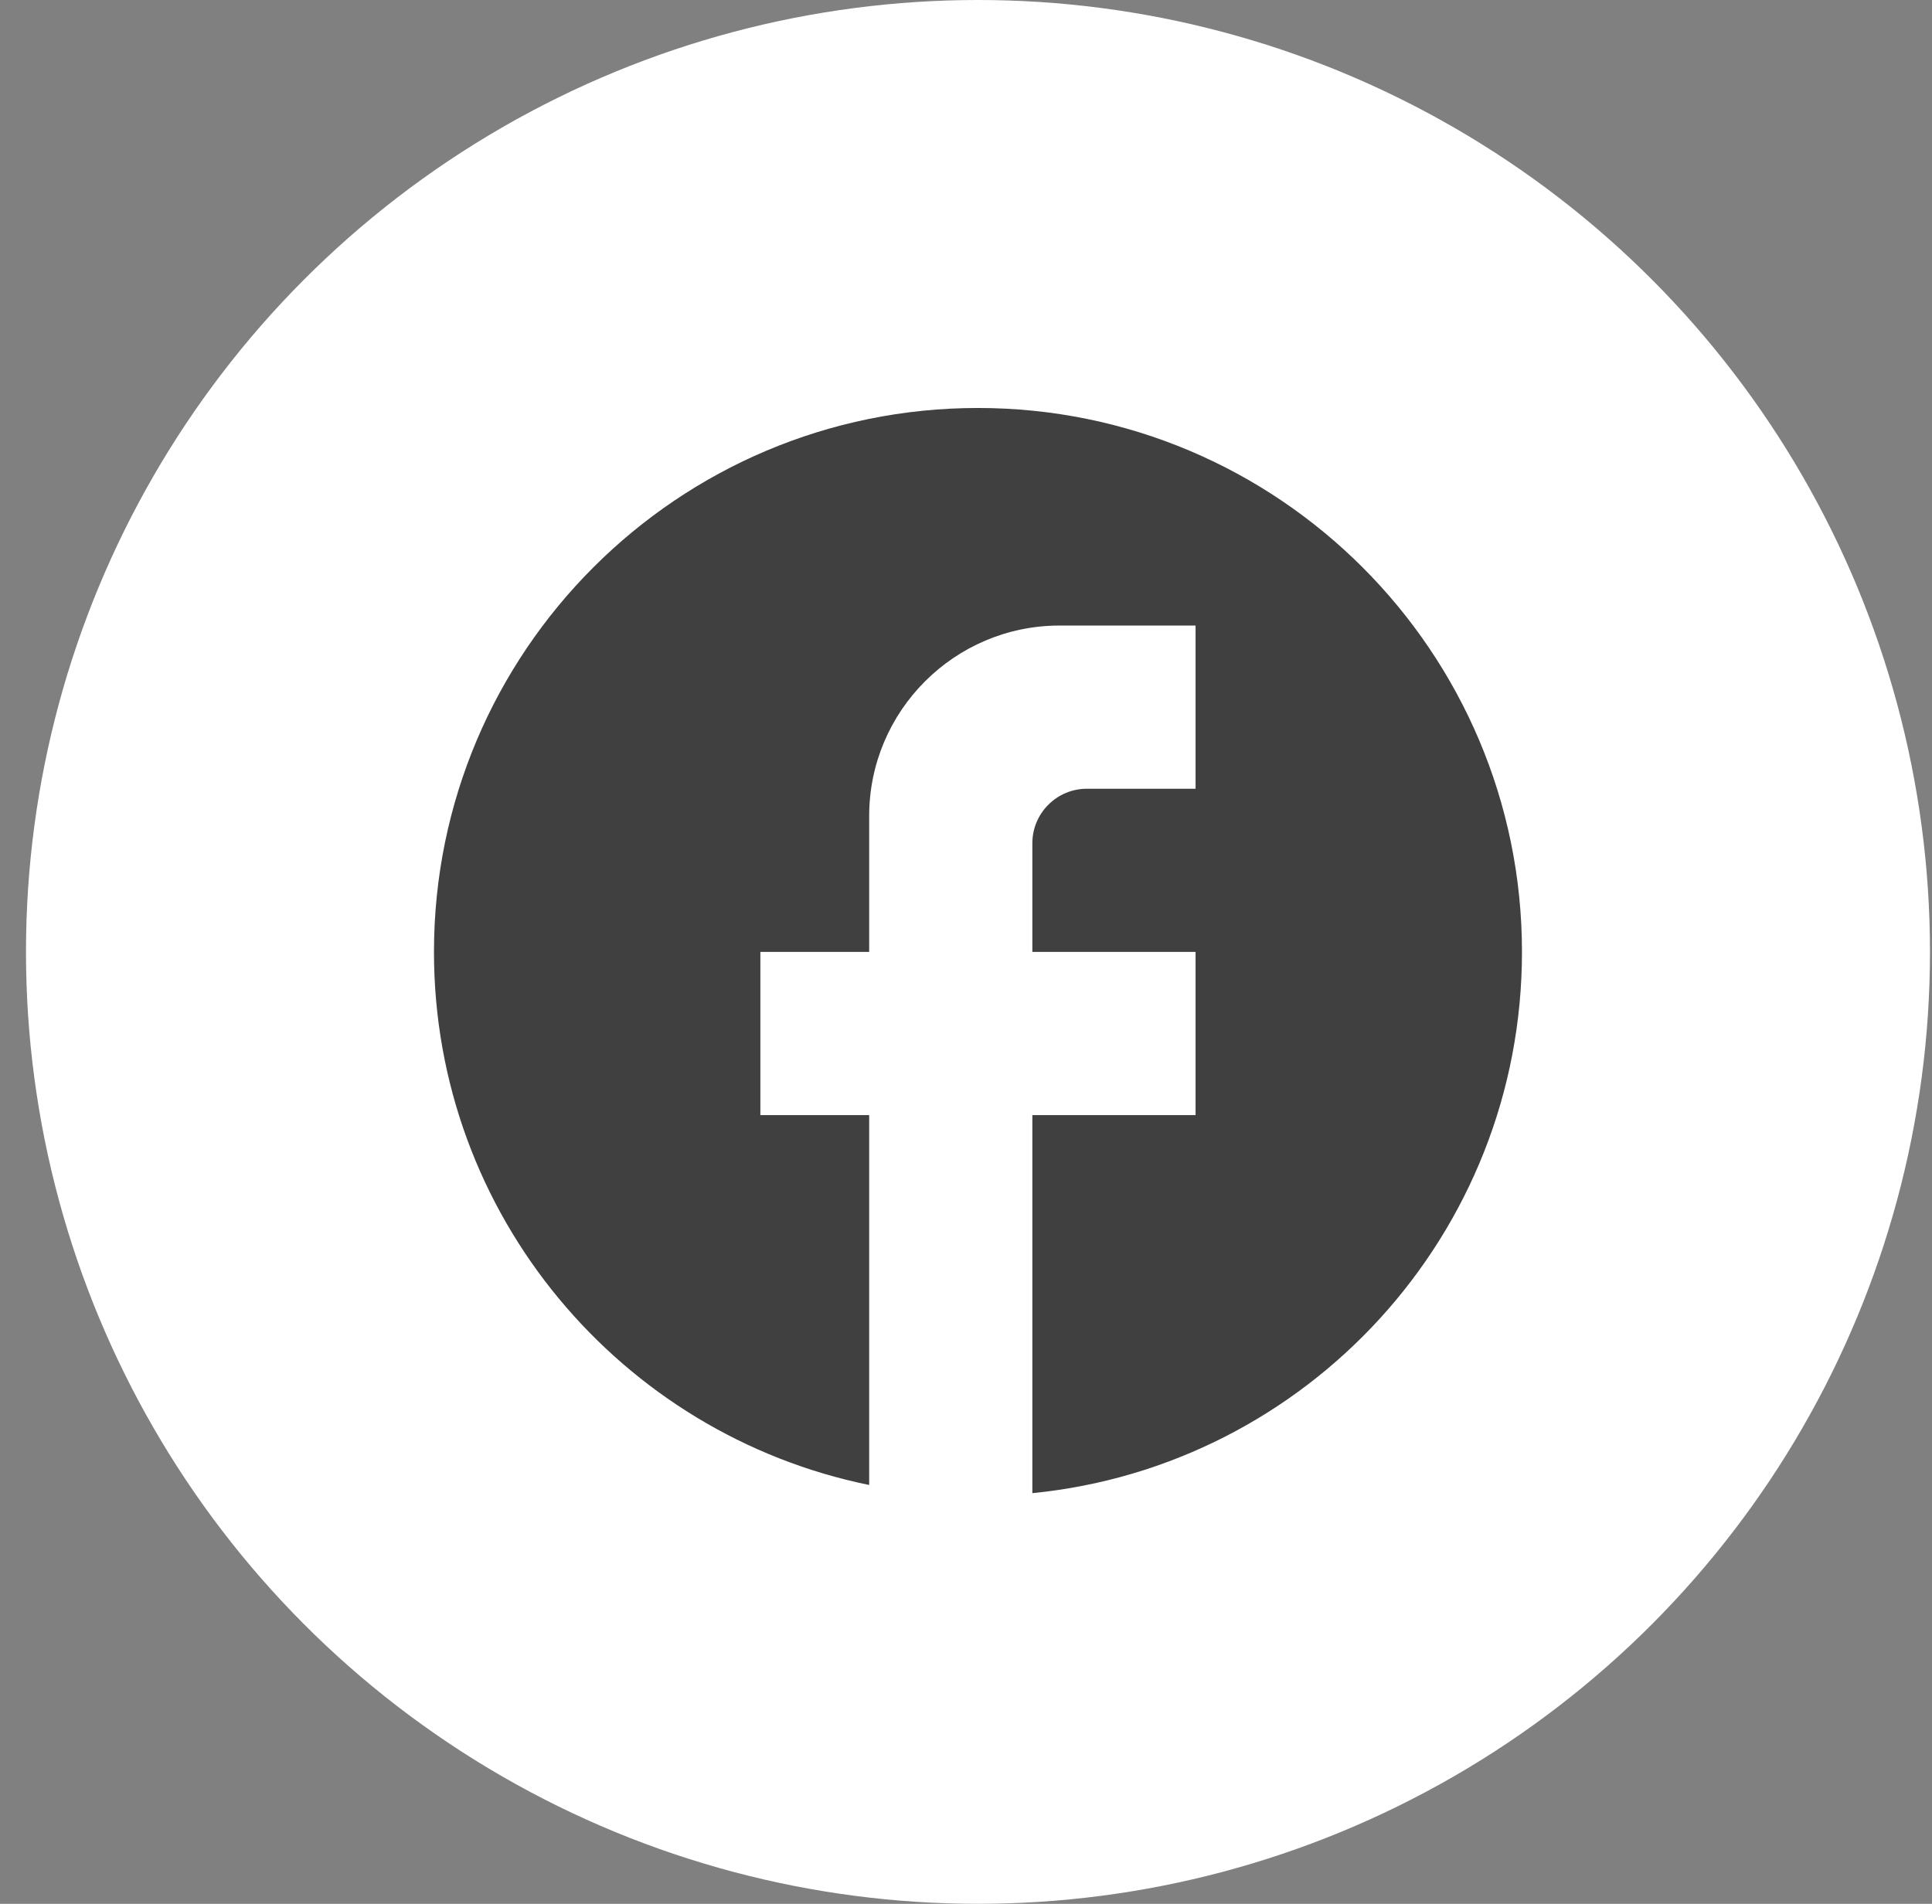 <svg width="69" height="68" viewBox="0 0 69 68" fill="none" xmlns="http://www.w3.org/2000/svg">
<rect x="0" y="0" width="69" height="68" fill="#808080" stroke="none"/>
<circle cx="34.928" cy="34" r="34" fill="white"/>
<path d="M54.356 34C54.356 23.276 45.652 14.572 34.928 14.572C24.203 14.572 15.499 23.276 15.499 34C15.499 43.404 22.183 51.233 31.042 53.04V39.829H27.156V34H31.042V29.143C31.042 25.393 34.092 22.343 37.842 22.343H42.699V28.172H38.813C37.745 28.172 36.87 29.046 36.87 30.114V34H42.699V39.829H36.87V53.332C46.682 52.36 54.356 44.084 54.356 34Z" fill="#404040"/>
</svg>

